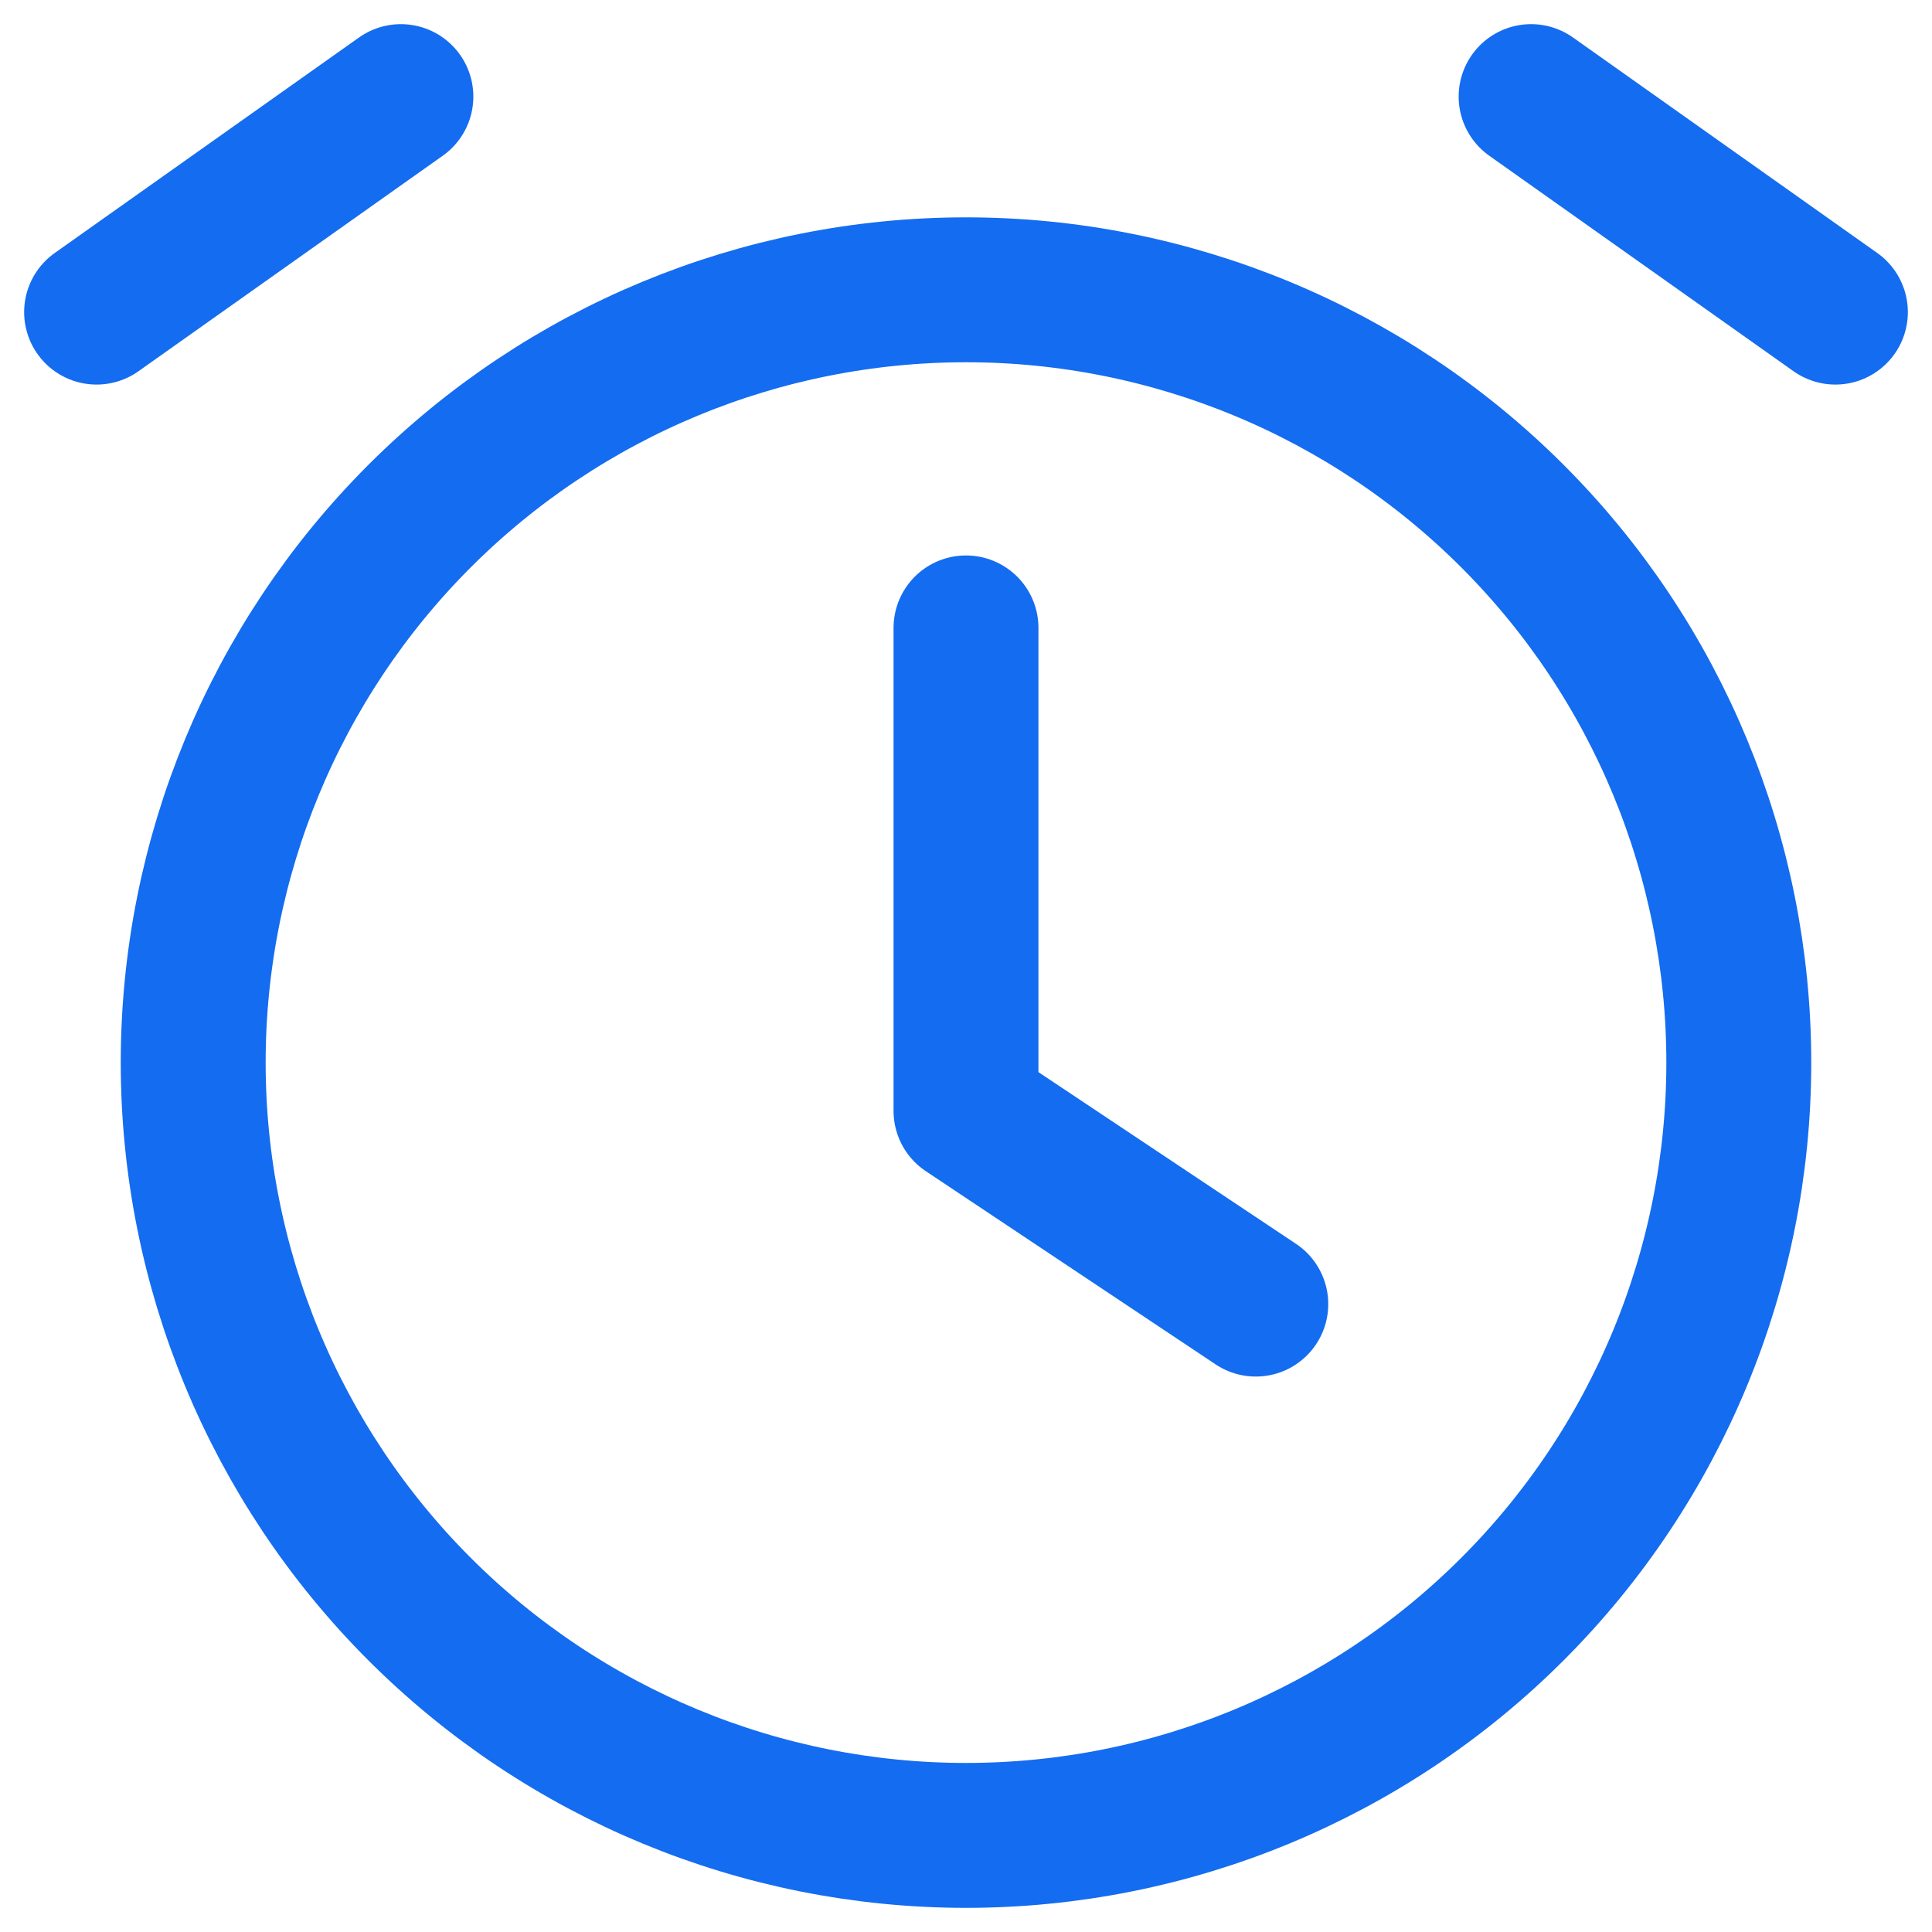 <svg width="20" height="20" viewBox="0 0 20 20" fill="none" xmlns="http://www.w3.org/2000/svg">
<path d="M1 3.231L4.15 1M19 3.231L15.85 1M10 6.5V11.5L13 13.5M18 11C18 13.122 17.157 15.157 15.657 16.657C14.157 18.157 12.122 19 10 19C7.878 19 5.843 18.157 4.343 16.657C2.843 15.157 2 13.122 2 11C2 8.878 2.843 6.843 4.343 5.343C5.843 3.843 7.878 3 10 3C12.122 3 14.157 3.843 15.657 5.343C17.157 6.843 18 8.878 18 11Z" stroke="#146CF0" stroke-width="1.5" stroke-linecap="round" stroke-linejoin="round"/>
</svg>
